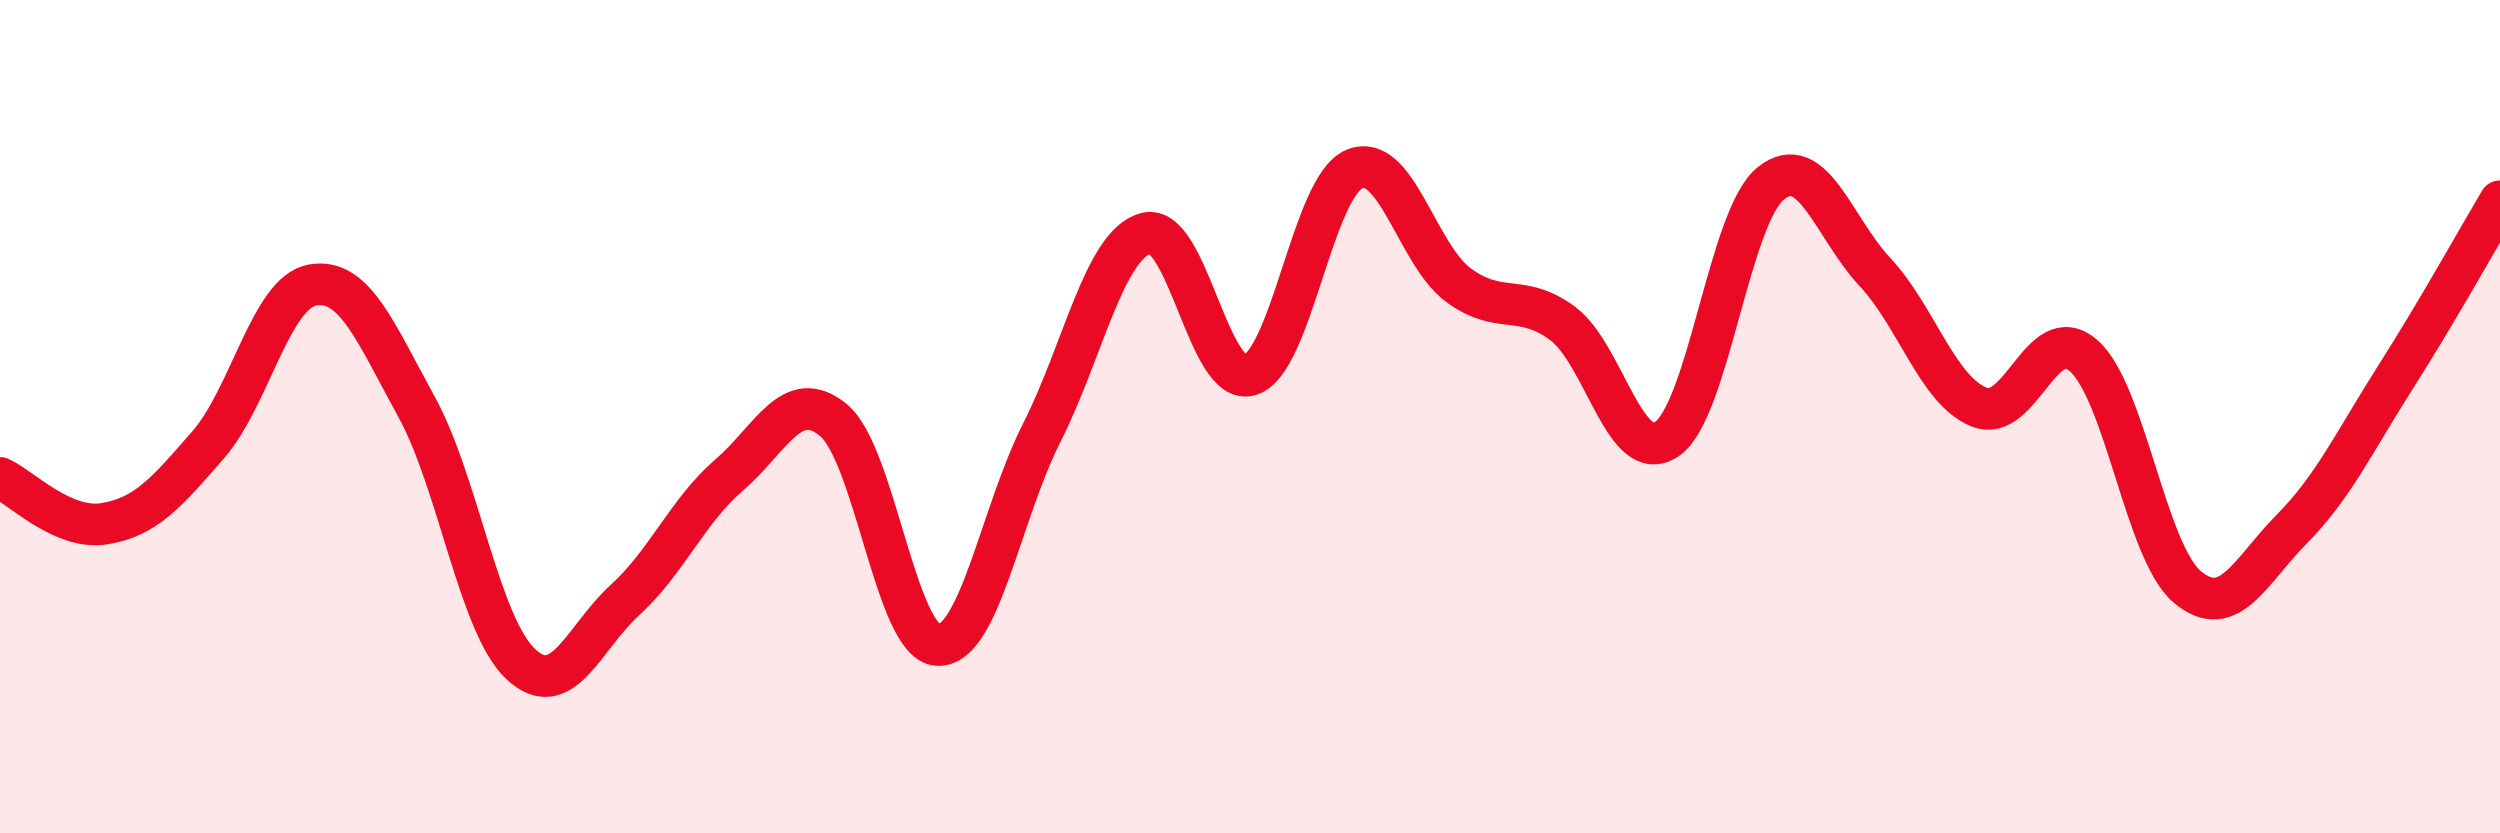 
    <svg width="60" height="20" viewBox="0 0 60 20" xmlns="http://www.w3.org/2000/svg">
      <path
        d="M 0,11.47 C 0.5,11.69 1.5,12.73 2.5,12.57 C 3.5,12.41 4,11.82 5,10.67 C 6,9.52 6.5,7.02 7.5,6.84 C 8.5,6.66 9,7.95 10,9.77 C 11,11.59 11.5,15.01 12.5,15.94 C 13.5,16.87 14,15.31 15,14.4 C 16,13.49 16.5,12.26 17.5,11.4 C 18.5,10.54 19,9.26 20,10.08 C 21,10.9 21.5,15.42 22.5,15.48 C 23.5,15.54 24,12.37 25,10.39 C 26,8.41 26.5,5.88 27.5,5.6 C 28.5,5.32 29,9.31 30,9 C 31,8.69 31.5,4.49 32.5,4.06 C 33.5,3.63 34,6.1 35,6.84 C 36,7.58 36.5,7.02 37.5,7.76 C 38.5,8.5 39,11.21 40,10.54 C 41,9.87 41.5,5.2 42.5,4.4 C 43.5,3.6 44,5.46 45,6.53 C 46,7.6 46.5,9.37 47.5,9.77 C 48.5,10.17 49,7.67 50,8.53 C 51,9.39 51.5,13.26 52.5,14.09 C 53.5,14.92 54,13.71 55,12.7 C 56,11.69 56.5,10.61 57.5,9.04 C 58.5,7.47 59.5,5.67 60,4.83L60 20L0 20Z"
        fill="#EB0A25"
        opacity="0.1"
        stroke-linecap="round"
        stroke-linejoin="round"
      />
      <path
        d="M 0,11.47 C 0.5,11.69 1.5,12.73 2.5,12.57 C 3.5,12.41 4,11.82 5,10.67 C 6,9.52 6.5,7.02 7.5,6.84 C 8.5,6.66 9,7.95 10,9.77 C 11,11.59 11.5,15.01 12.5,15.94 C 13.5,16.87 14,15.31 15,14.4 C 16,13.49 16.5,12.26 17.5,11.4 C 18.5,10.54 19,9.26 20,10.08 C 21,10.9 21.5,15.42 22.5,15.48 C 23.5,15.54 24,12.37 25,10.39 C 26,8.41 26.5,5.88 27.5,5.6 C 28.5,5.32 29,9.31 30,9 C 31,8.69 31.5,4.49 32.5,4.06 C 33.5,3.63 34,6.1 35,6.84 C 36,7.58 36.5,7.02 37.5,7.76 C 38.5,8.5 39,11.21 40,10.54 C 41,9.87 41.5,5.2 42.5,4.4 C 43.5,3.6 44,5.46 45,6.53 C 46,7.6 46.5,9.37 47.5,9.77 C 48.5,10.17 49,7.67 50,8.53 C 51,9.39 51.5,13.26 52.5,14.09 C 53.5,14.92 54,13.71 55,12.7 C 56,11.69 56.5,10.61 57.5,9.04 C 58.5,7.47 59.5,5.67 60,4.83"
        stroke="#EB0A25"
        stroke-width="1"
        fill="none"
        stroke-linecap="round"
        stroke-linejoin="round"
      />
    </svg>
  